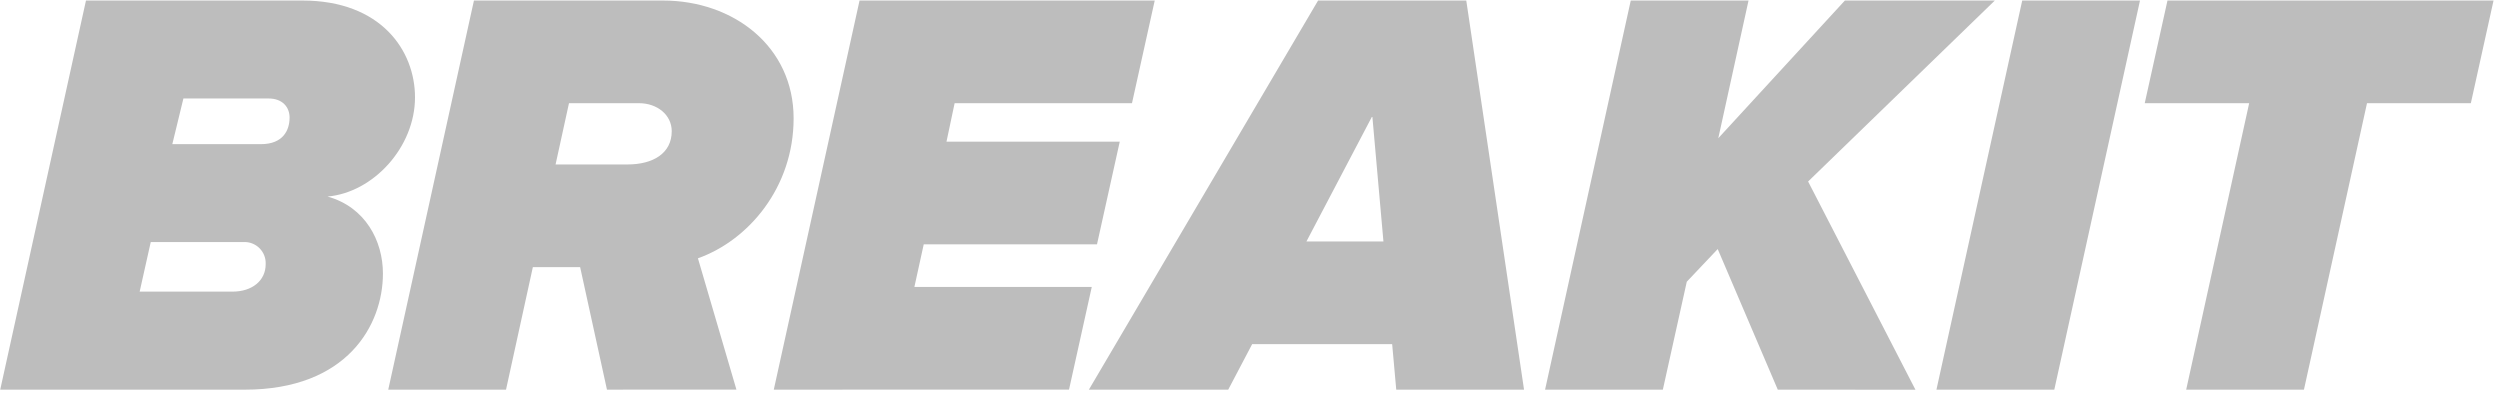 <svg width="257" height="41" viewBox="0 0 257 41" fill="none" xmlns="http://www.w3.org/2000/svg">
<g clip-path="url(#clip0_7884_6835)">
<path d="M0.023 40.055L8.838 0.055H31.088C39.185 0.055 42.663 5.213 42.663 10.009C42.663 15.106 38.405 19.783 33.669 20.205C37.567 21.286 39.365 24.765 39.365 28.122C39.365 33.399 35.706 40.058 25.153 40.058L0.023 40.055ZM27.311 27.162C27.326 26.859 27.278 26.556 27.169 26.272C27.06 25.989 26.892 25.731 26.677 25.517C26.463 25.302 26.205 25.134 25.922 25.025C25.638 24.916 25.335 24.867 25.032 24.883H15.497L14.357 29.979H23.892C25.932 29.979 27.311 28.843 27.311 27.162ZM29.771 12.102C29.771 11.022 29.05 10.124 27.612 10.124H18.854L17.714 14.819H26.83C29.11 14.819 29.768 13.369 29.768 12.108L29.771 12.102Z" fill="#BDBDBD"/>
<path d="M62.395 40.055L59.638 27.461H54.777L52.019 40.055H39.912L48.721 0.055H68.151C75.406 0.055 81.584 4.779 81.584 12.162C81.584 19.248 76.965 24.697 71.747 26.554L75.704 40.049L62.395 40.055ZM64.495 16.907C67.135 16.907 69.054 15.767 69.054 13.487C69.054 11.807 67.554 10.608 65.697 10.608H58.492L57.113 16.904H64.495V16.907Z" fill="#BDBDBD"/>
<path d="M79.545 40.055L88.362 0.055H118.706L116.368 10.608H98.136L97.298 14.565H115.11L112.771 25.119H94.959L93.999 29.498H112.234L109.895 40.052L79.545 40.055Z" fill="#BDBDBD"/>
<path d="M143.534 40.055L143.114 35.377H128.722L126.262 40.055H111.938L135.499 0.055H150.733L156.671 40.055H143.534ZM141.074 11.928L134.3 24.824H142.217L141.074 11.928Z" fill="#BDBDBD"/>
<path d="M182.755 40.055L176.581 25.603L173.401 28.961L170.941 40.055H158.834L167.642 0.055H179.749L176.64 14.208L189.653 0.055H205.068L185.874 18.658L196.909 40.066L182.755 40.055Z" fill="#BDBDBD"/>
<path d="M199.066 40.055L207.884 0.055H219.991L211.182 40.055H199.066Z" fill="#BDBDBD"/>
<path d="M224.74 40.055L231.215 10.608H220.479L222.817 0.055H256.336L254.003 10.608H243.328L236.846 40.055H224.74Z" fill="#BDBDBD"/>
</g>
<defs>
<clipPath id="clip0_7884_6835">
<rect width="256.318" height="40" fill="white" transform="translate(0.023 0.055)"/>
</clipPath>
</defs>
</svg>
